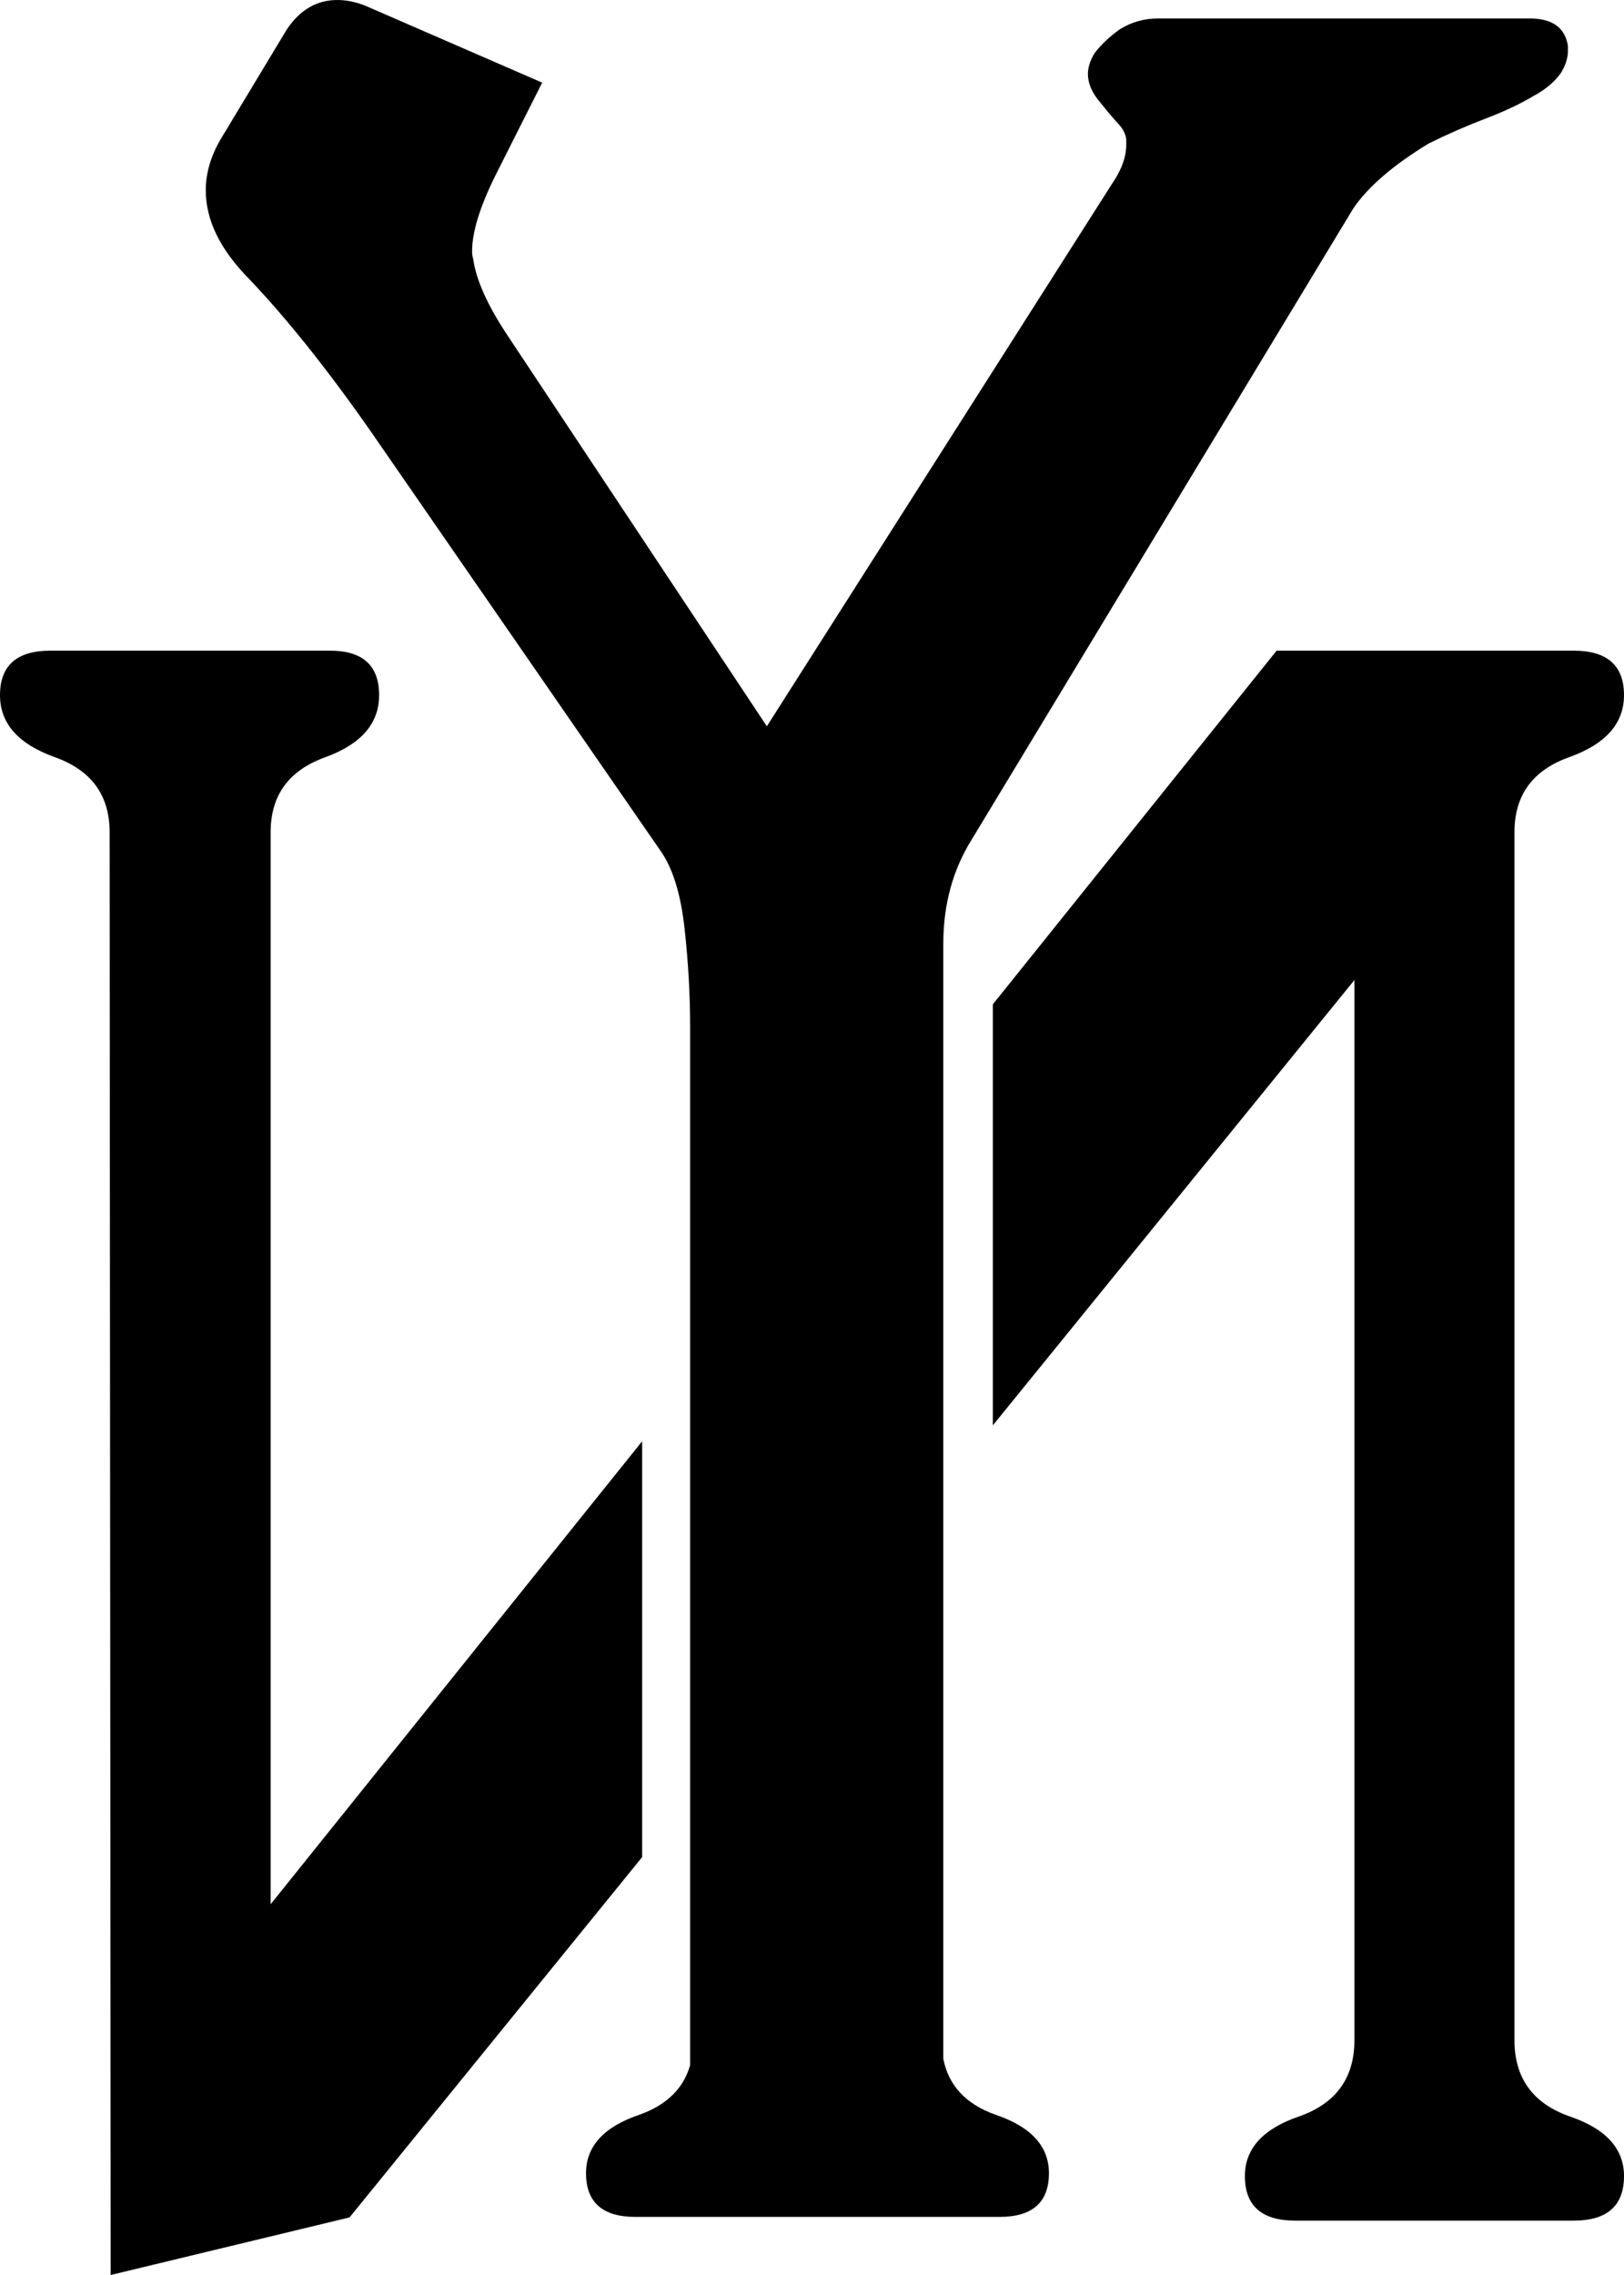 <?xml version="1.0" encoding="UTF-8"?> <svg xmlns="http://www.w3.org/2000/svg" width="20" height="28" viewBox="0 0 20 28" fill="none"><path d="M16.664 2.569L11.968 10.331C11.734 10.705 11.617 11.134 11.617 11.615V25.34C11.682 25.668 11.895 25.897 12.256 26.026C12.697 26.174 12.918 26.415 12.918 26.747C12.918 27.105 12.715 27.285 12.309 27.285H7.826C7.42 27.285 7.217 27.105 7.217 26.747C7.217 26.415 7.438 26.174 7.879 26.026C8.21 25.907 8.417 25.705 8.499 25.418V12.632C8.499 12.249 8.477 11.852 8.432 11.441C8.387 11.022 8.292 10.705 8.148 10.491L4.559 5.299C4.028 4.541 3.529 3.916 3.061 3.426C2.71 3.069 2.534 2.708 2.534 2.342C2.534 2.137 2.593 1.931 2.71 1.726L3.533 0.361C3.695 0.12 3.902 0 4.154 0C4.262 0 4.374 0.022 4.491 0.067L6.677 1.017L6.097 2.168C5.908 2.551 5.814 2.859 5.814 3.091C5.814 3.127 5.818 3.158 5.827 3.185C5.863 3.444 6.003 3.756 6.246 4.122L9.444 8.939L13.695 2.262C13.812 2.092 13.87 1.931 13.87 1.78V1.713C13.861 1.641 13.821 1.57 13.749 1.499C13.677 1.418 13.61 1.338 13.547 1.258C13.448 1.142 13.398 1.026 13.398 0.91C13.398 0.83 13.425 0.745 13.479 0.656C13.56 0.549 13.664 0.451 13.79 0.361C13.933 0.272 14.091 0.227 14.262 0.227H18.837C19.116 0.227 19.273 0.339 19.309 0.562V0.629C19.309 0.718 19.278 0.812 19.215 0.91C19.134 1.017 19.026 1.106 18.891 1.178C18.729 1.276 18.531 1.369 18.297 1.459C18.063 1.548 17.829 1.65 17.595 1.766C17.154 2.034 16.844 2.302 16.664 2.569Z" fill="black"></path><path d="M3.333 23.437V10.242C3.333 9.787 3.558 9.48 4.008 9.319C4.449 9.158 4.669 8.904 4.669 8.556C4.669 8.191 4.467 8.008 4.062 8.008H0.621C0.207 8.008 6.47269e-07 8.191 6.47269e-07 8.556C6.47269e-07 8.904 0.225 9.158 0.675 9.319C1.125 9.48 1.35 9.787 1.35 10.242L1.363 28L4.305 27.291L7.908 22.857V17.739L3.333 23.437Z" fill="black"></path><path d="M16.68 12.062L12.227 17.543V12.361L15.722 8.008H19.379C19.793 8.008 20 8.191 20 8.556C20 8.904 19.775 9.158 19.325 9.319C18.875 9.48 18.651 9.787 18.651 10.242V25.11C18.651 25.573 18.875 25.886 19.325 26.046C19.775 26.198 20 26.443 20 26.782C20 27.148 19.793 27.331 19.379 27.331H15.951C15.538 27.331 15.331 27.148 15.331 26.782C15.331 26.443 15.556 26.198 16.005 26.046C16.455 25.886 16.68 25.573 16.68 25.11V12.062Z" fill="black"></path></svg> 
